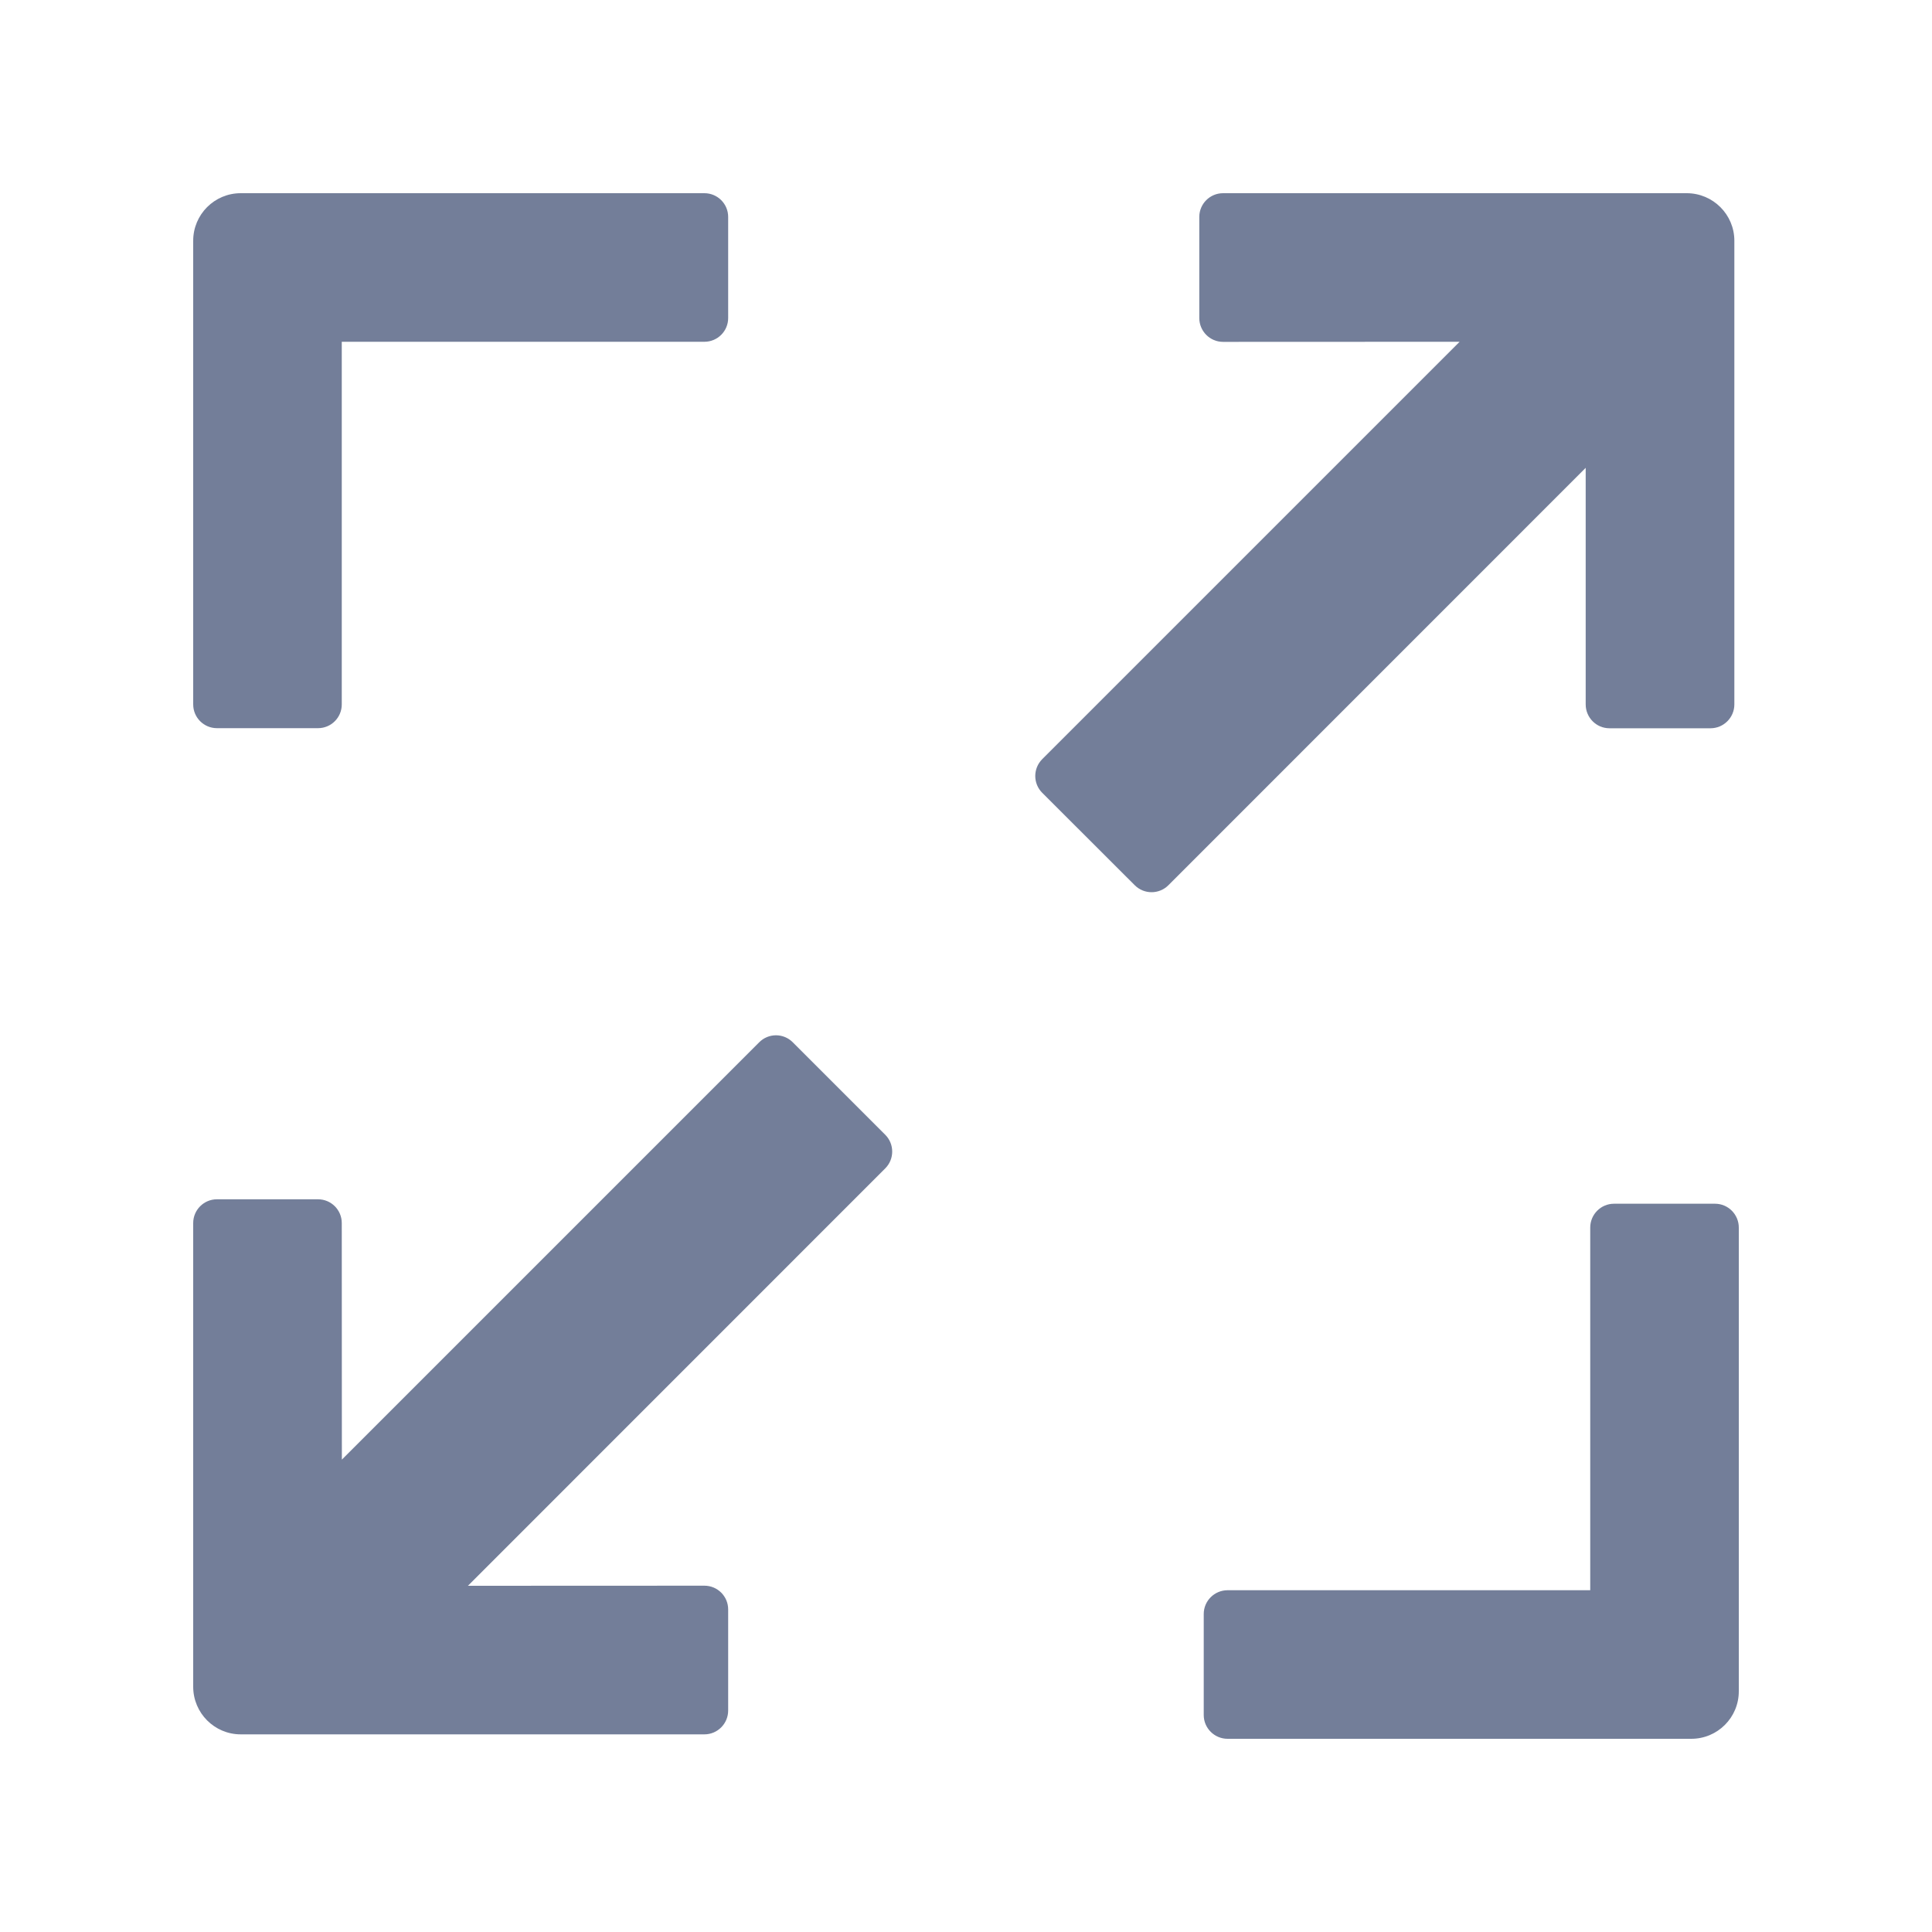 <svg width="20" height="20" viewBox="0 0 20 20" fill="none" xmlns="http://www.w3.org/2000/svg">
<path d="M2 2.492C2 2.22 2.22 2 2.492 2H7.292C7.428 2 7.538 2.11 7.538 2.246V3.292C7.538 3.428 7.428 3.538 7.292 3.538H3.538V7.292C3.538 7.428 3.428 7.538 3.292 7.538H2.246C2.11 7.538 2 7.428 2 7.292V2.492Z" fill="#737E99"/>
<path d="M2.492 17.954C2.22 17.954 2 17.733 2 17.461V12.661C2 12.525 2.11 12.415 2.246 12.415H3.292C3.428 12.415 3.538 12.525 3.538 12.661L3.539 15.11L7.859 10.79C7.955 10.693 8.111 10.693 8.207 10.79L9.164 11.747C9.26 11.843 9.26 11.999 9.164 12.095L4.844 16.416L7.292 16.415C7.428 16.415 7.538 16.525 7.538 16.661V17.707C7.538 17.843 7.428 17.954 7.292 17.954H2.492Z" fill="#737E99"/>
<path d="M17.954 2.492C17.954 2.221 17.733 2 17.461 2H12.661C12.525 2 12.415 2.11 12.415 2.246V3.292C12.415 3.428 12.525 3.539 12.661 3.539L15.11 3.538L10.789 7.859C10.693 7.955 10.693 8.111 10.789 8.207L11.747 9.164C11.843 9.26 11.999 9.26 12.095 9.164L16.415 4.843L16.415 7.292C16.415 7.428 16.525 7.539 16.661 7.539H17.707C17.843 7.539 17.954 7.428 17.954 7.292V2.492Z" fill="#737E99"/>
<path d="M18 17.508C18 17.78 17.78 18 17.508 18H12.708C12.572 18 12.461 17.89 12.461 17.754V16.708C12.461 16.572 12.572 16.462 12.708 16.462H16.462V12.708C16.462 12.572 16.572 12.461 16.708 12.461H17.754C17.89 12.461 18 12.572 18 12.708V17.508Z" fill="#737E99"/>
</svg>
